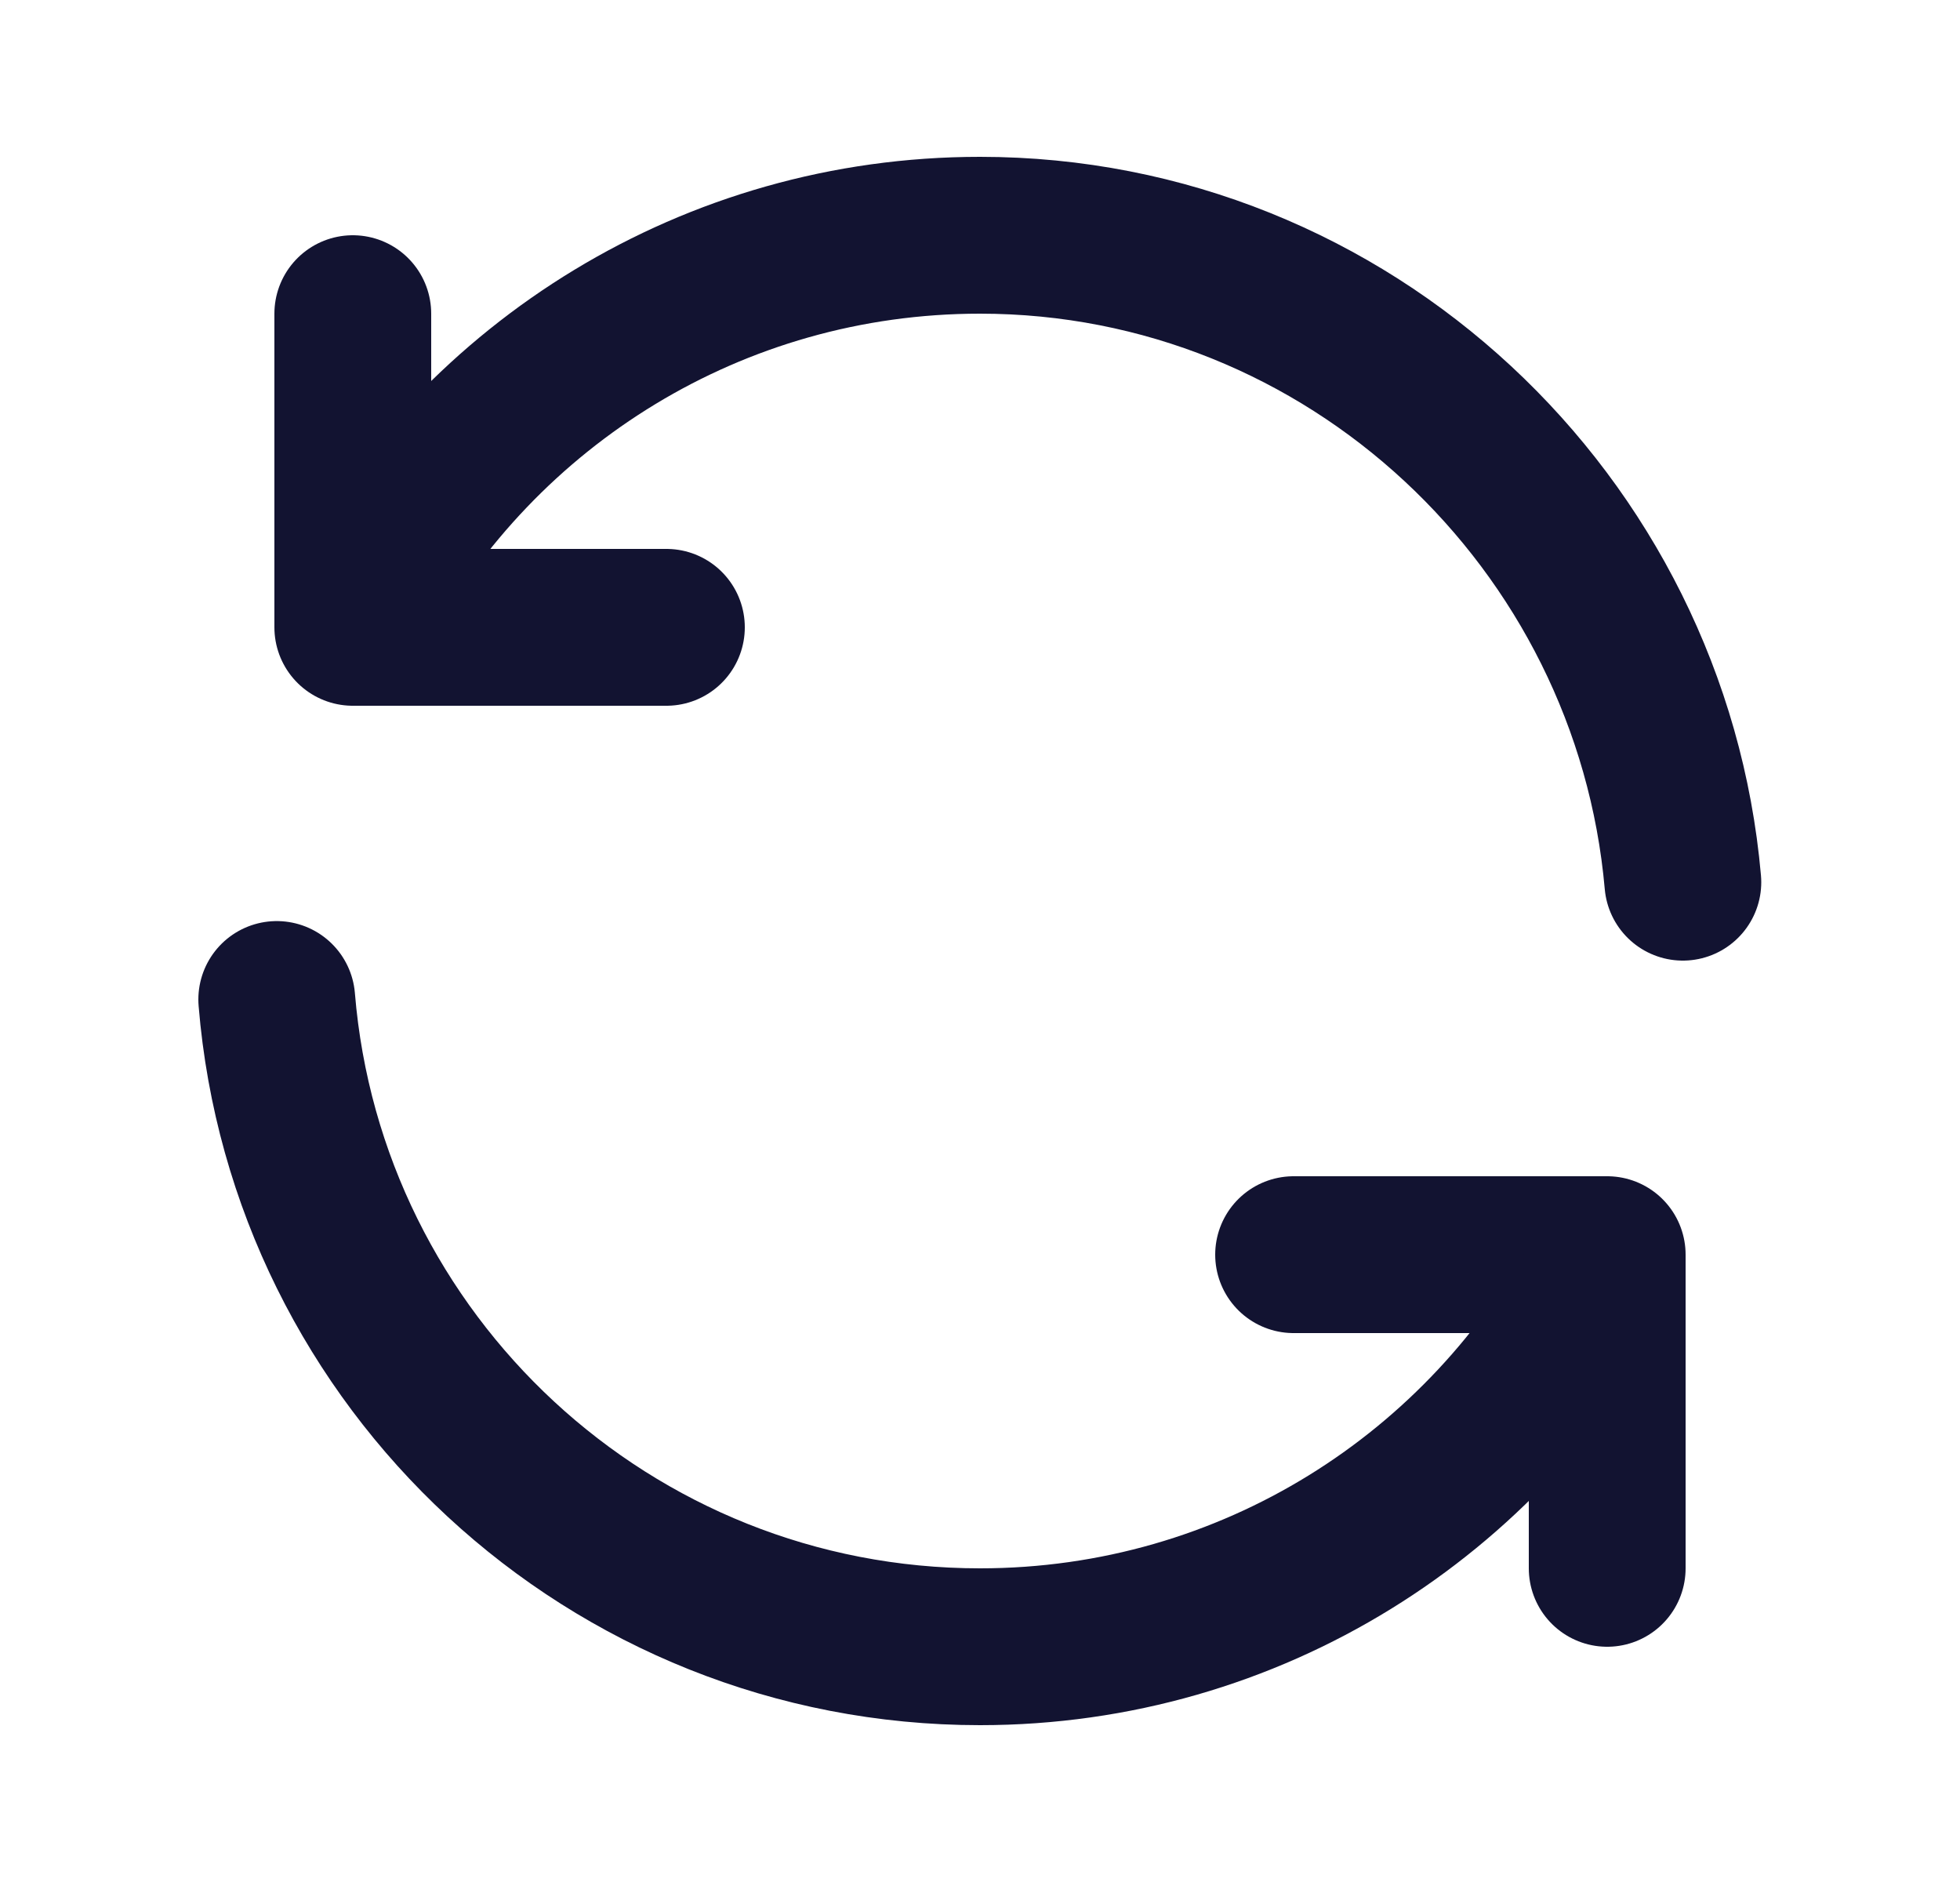 <svg xmlns="http://www.w3.org/2000/svg" fill="none" viewBox="0 0 25 24" height="24" width="25">
<path stroke-linejoin="round" stroke-linecap="round" stroke-width="2" stroke="#121331" d="M16.5 16H20.5V20"></path>
<path stroke-linejoin="round" stroke-linecap="round" stroke-width="2" stroke="#121331" d="M8.5 8H4.5V4"></path>
<path stroke-linecap="round" stroke-width="2" stroke="#121331" d="M21.465 11.25C21.06 6.654 17.201 3 12.5 3C9.09 3 6.124 4.896 4.597 7.691M3.53 12.746C3.91 17.368 7.78 21 12.5 21C15.958 21 18.96 19.05 20.467 16.189"></path>
</svg>
